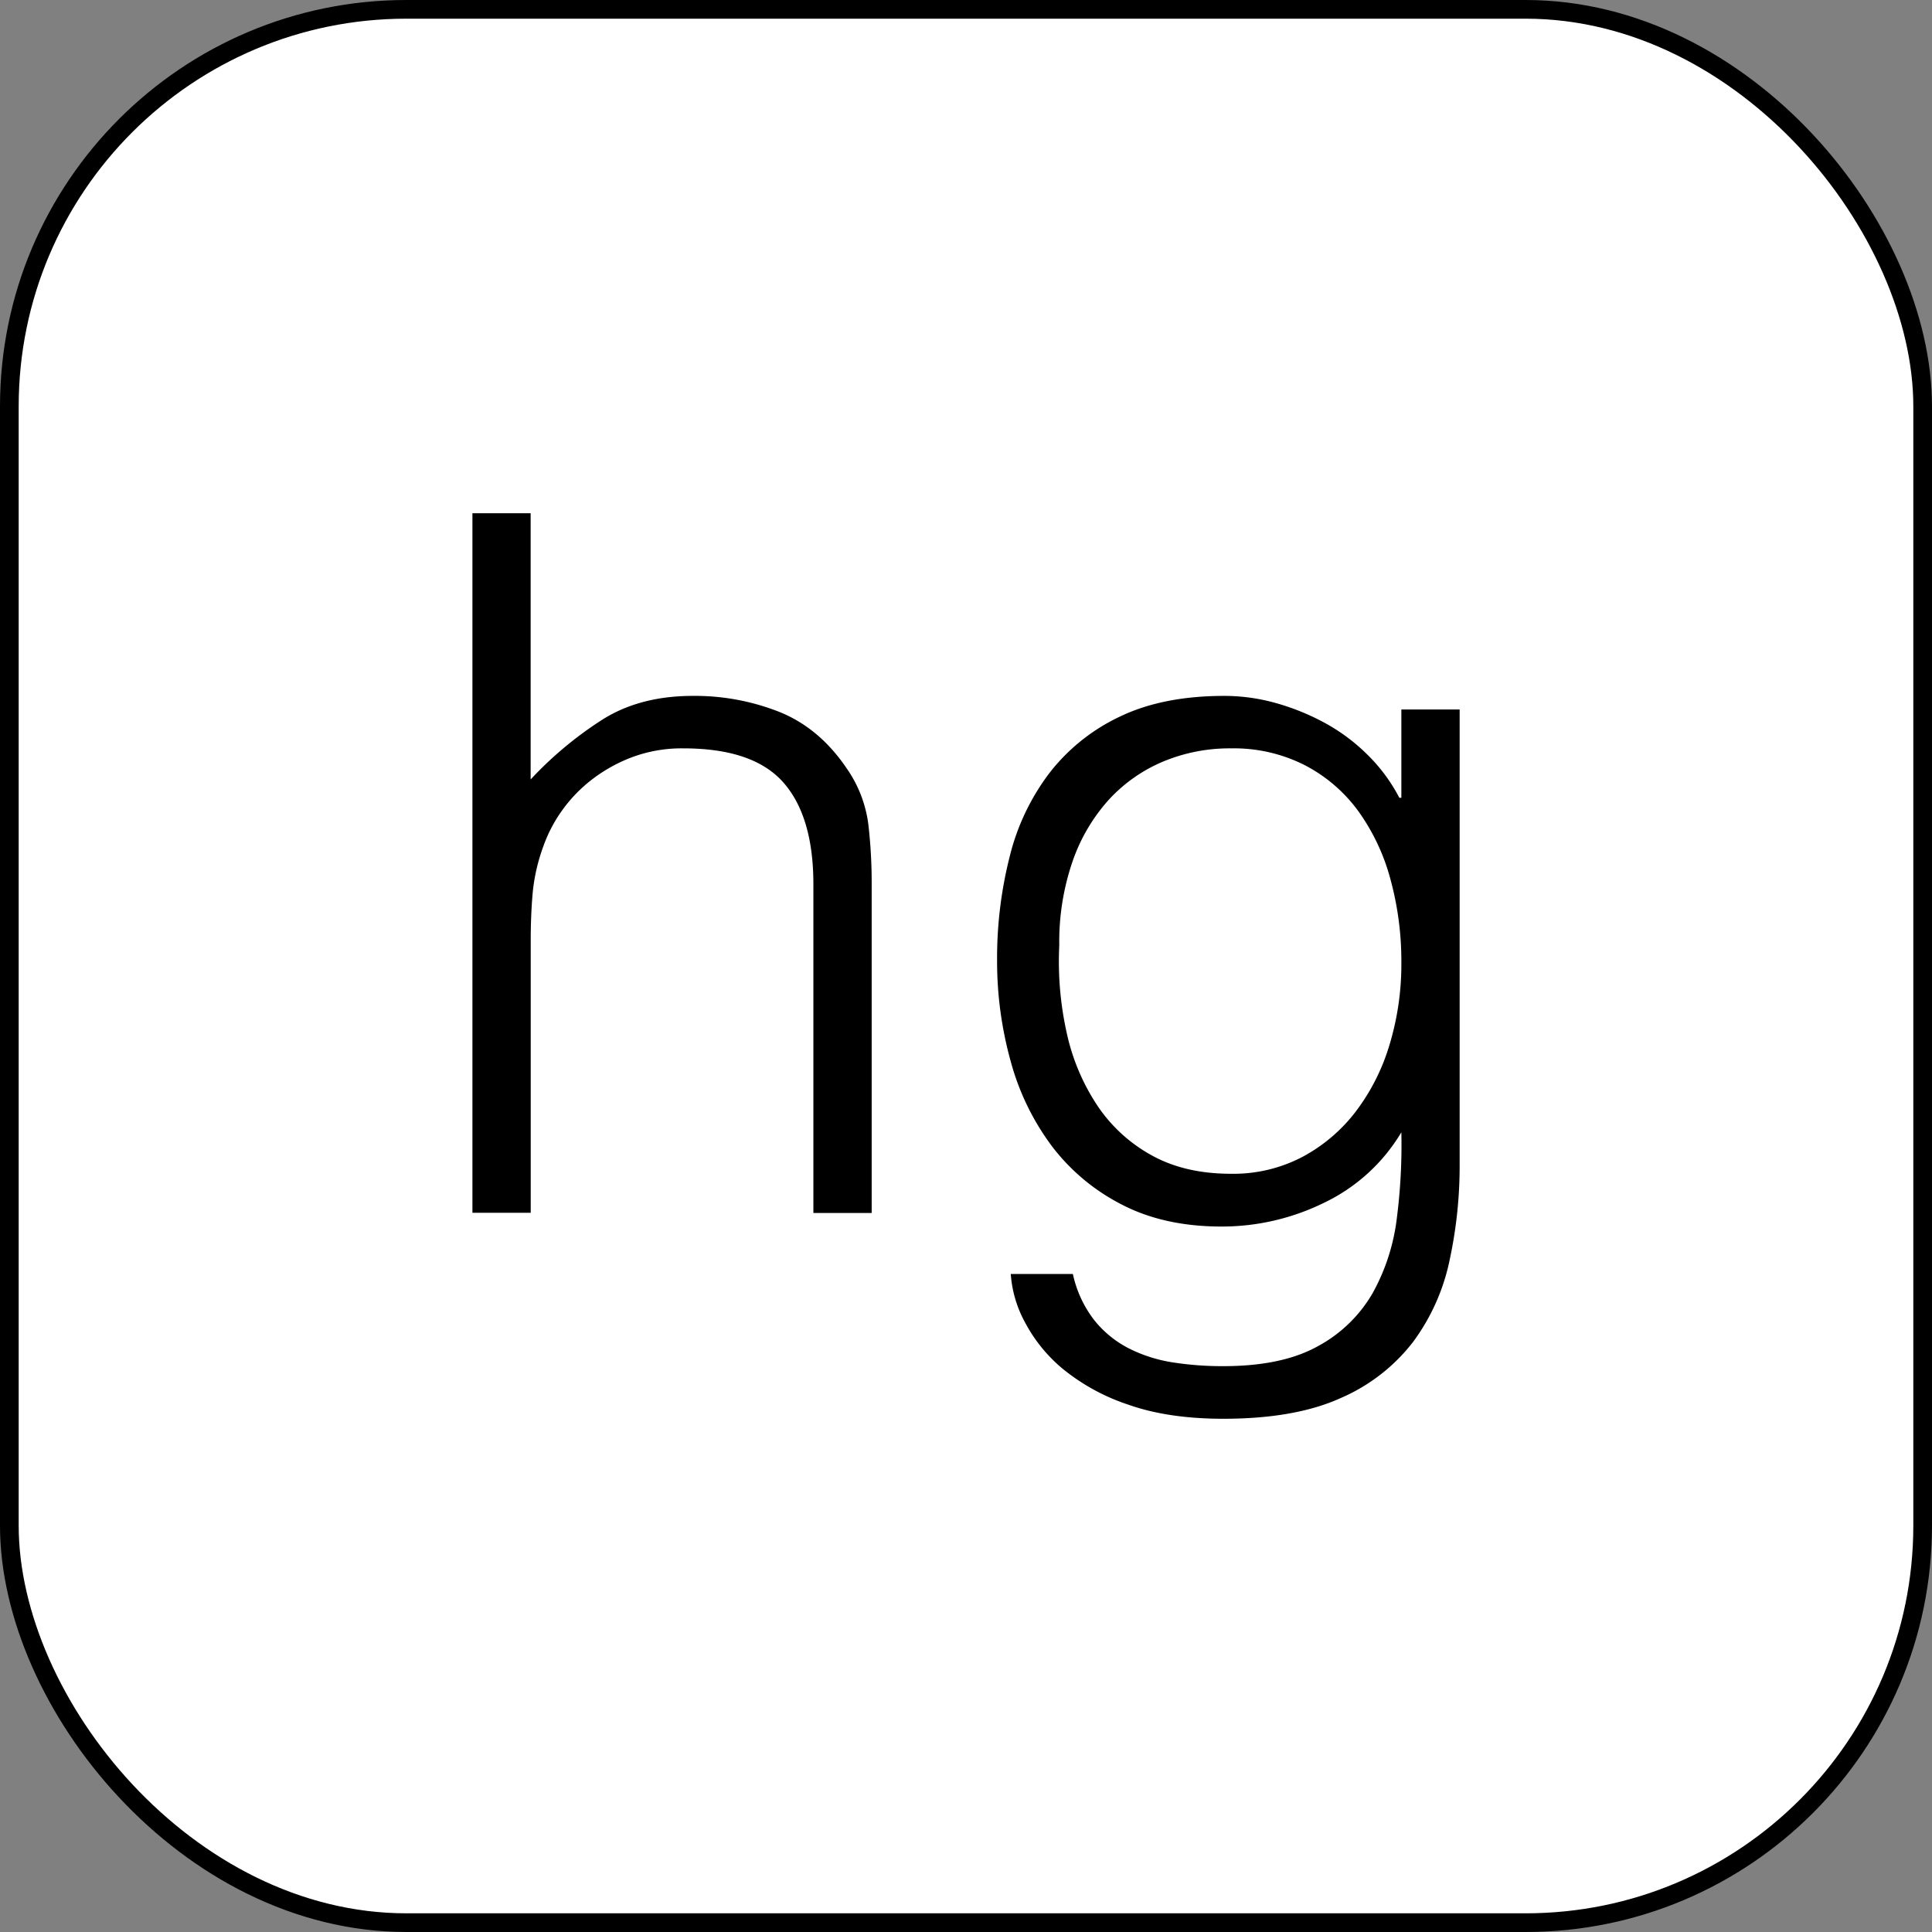 <svg xmlns="http://www.w3.org/2000/svg" viewBox="0 0 517 517"><rect x="0" y="0" width="517" height="517" fill="#808080" stroke="none"/><defs><style>.cls-1{fill:#fff;stroke:#000;stroke-miterlimit:10;stroke-width:5px;}</style></defs><g id="Calque_2" data-name="Calque 2"><g id="Calque_1-2" data-name="Calque 1"><rect class="cls-1" x="2.5" y="2.5" width="512" height="512" rx="106.25"></rect><path d="M126.42,324.54V137.34H142v71.24a99.06,99.06,0,0,1,19.37-16.12q10-6.24,24.05-6.24a61.42,61.42,0,0,1,23.14,4.29q10.66,4.29,17.94,15a33.61,33.61,0,0,1,5.85,14.95,134.93,134.93,0,0,1,.91,16v88.14h-15.6V236.66q0-18.19-8.06-27.3t-26.78-9.1a38.11,38.11,0,0,0-13.26,2.21,41.53,41.53,0,0,0-10.79,5.85,39.11,39.11,0,0,0-8.19,8.32,38.55,38.55,0,0,0-5.2,9.88A49.67,49.67,0,0,0,142.54,239q-.53,6-.52,13v72.54Z"></path><path d="M375,189.86h15.6V311.54a119.56,119.56,0,0,1-2.73,25.87,55.75,55.75,0,0,1-9.75,21.71,48.92,48.92,0,0,1-19.24,14.95q-12.23,5.58-31.46,5.59-14.82,0-25.48-3.77a55.11,55.11,0,0,1-17.42-9.49,41,41,0,0,1-10.27-12.61,31.55,31.55,0,0,1-3.77-12.87H287.1a30.75,30.75,0,0,0,5.72,12.35,28.43,28.43,0,0,0,9.23,7.54,39.35,39.35,0,0,0,11.83,3.77,85.85,85.85,0,0,0,13.52,1q15.86,0,25.48-5.46a37.31,37.31,0,0,0,14.56-14.3,54.9,54.9,0,0,0,6.37-20A154.15,154.15,0,0,0,375,303a48.34,48.34,0,0,1-20.67,18.85,62,62,0,0,1-27.43,6.37q-15.35,0-26.65-5.85a54.73,54.73,0,0,1-18.72-15.6A67.07,67.07,0,0,1,270.46,284a99.7,99.7,0,0,1-3.64-27,110.4,110.4,0,0,1,3.38-27.82A61,61,0,0,1,281,206.63a51.75,51.75,0,0,1,18.85-14.95q11.45-5.46,27.82-5.46A51.05,51.05,0,0,1,340.92,188a62.75,62.75,0,0,1,13.13,5.2,50.46,50.46,0,0,1,11.7,8.58,45.86,45.86,0,0,1,8.71,11.7H375Zm0,67.86A83.16,83.16,0,0,0,372,235a55.62,55.62,0,0,0-8.71-18.2A41.09,41.09,0,0,0,349,204.68a41.92,41.92,0,0,0-19.5-4.42,46.31,46.31,0,0,0-18.2,3.51A41.59,41.59,0,0,0,296.72,214,48,48,0,0,0,287,230.55,66.26,66.26,0,0,0,283.46,253a87.91,87.91,0,0,0,2.08,23.79,56.78,56.78,0,0,0,8.32,19.37,41.51,41.51,0,0,0,14.56,13.13q8.83,4.82,21.06,4.81a39.71,39.71,0,0,0,19.11-4.55,44.1,44.1,0,0,0,14.3-12.22,56.14,56.14,0,0,0,9-17.94A74.29,74.29,0,0,0,375,257.72Z"></path></g></g></svg>